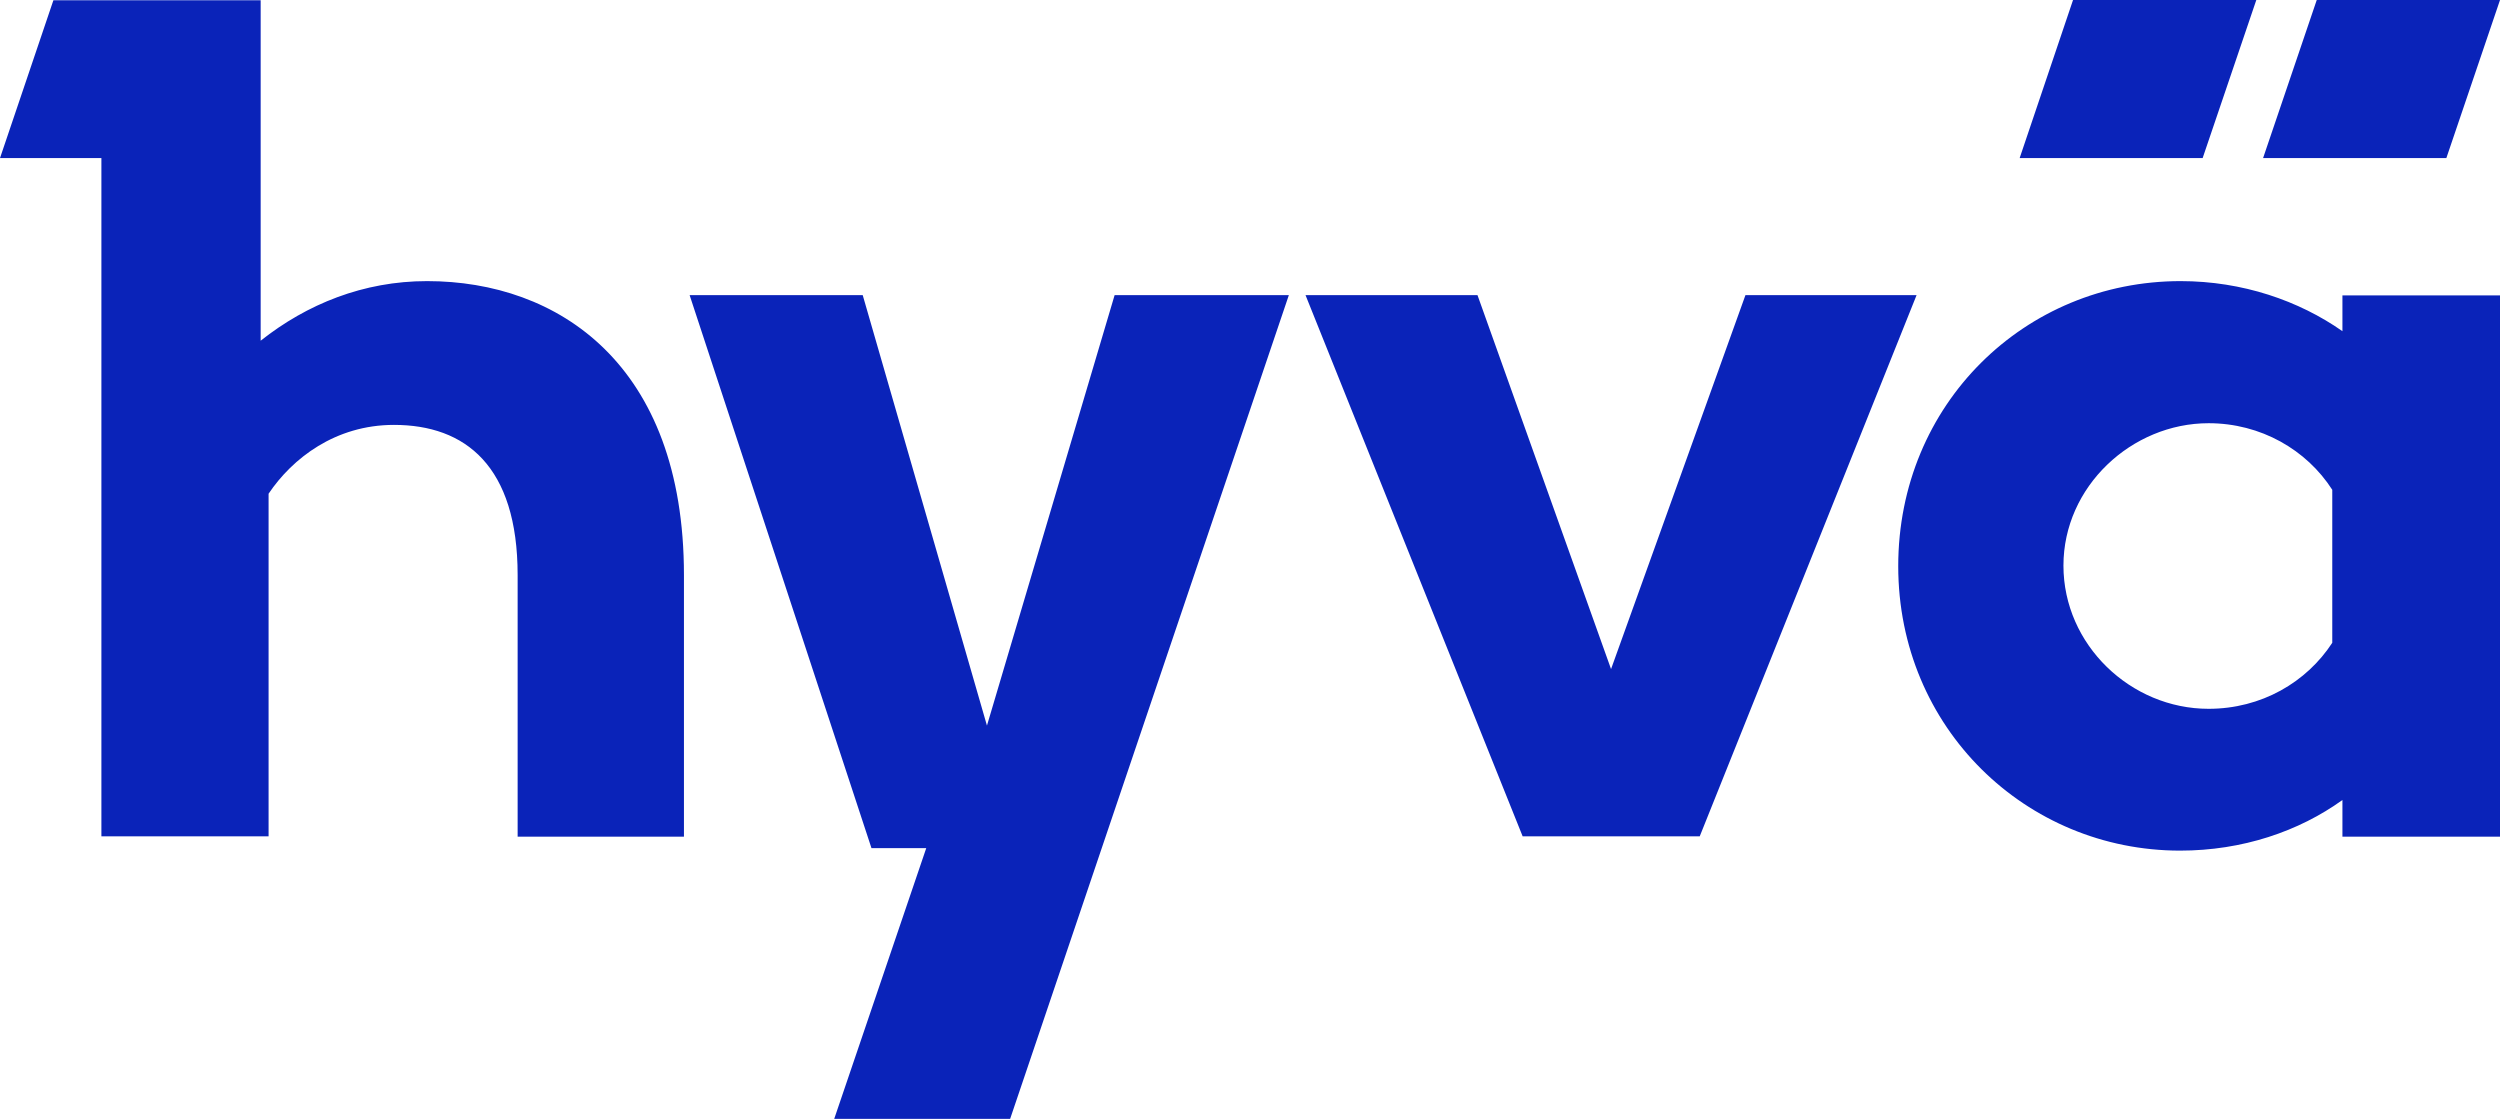 <svg height="64" viewBox="0 0 143 64" width="143" xmlns="http://www.w3.org/2000/svg"><path d="m188.454 414.504-7.107-24.624h-9.901l10.402 31.632h3.134l-5.265 15.488h10.063l15.943-47.12h-9.966zm68.278-25.424c3.537 0 6.768 1.12 9.255 2.864v-2.048h9.014v30.96h-9.014v-2.096c-2.487 1.792-5.718 2.896-9.287 2.896-8.804 0-16.121-7.008-16.121-16.272 0-9.264 7.236-16.304 16.153-16.304zm-40.22.8 7.64 21.392 7.688-21.392h9.789l-12.405 30.96h-10.128l-12.421-30.96zm41.819 7.328c-4.394 0-8.302 3.616-8.302 8.144 0 4.528 3.844 8.192 8.302 8.192 3.02 0 5.605-1.52 7.075-3.776v-8.752c-1.47-2.288-4.086-3.808-7.075-3.808zm-101.907-8.128c-3.634 0-6.865 1.312-9.514 3.408v-19.472h-11.856l-3.053 9.024h5.799v38.8h9.563v-19.6c1.356-2.016 3.812-3.936 7.171-3.936 4.087 0 7.075 2.352 7.075 8.592v14.96h9.513v-14.96c0-12.096-7.236-16.816-14.683-16.816zm104.637-16.08h-10.483l-3.053 9.04h10.467zm.388 9.04h10.483l3.069-9.04h-10.483z" fill="#0a23b9" transform="translate(-132 -373)"/></svg>